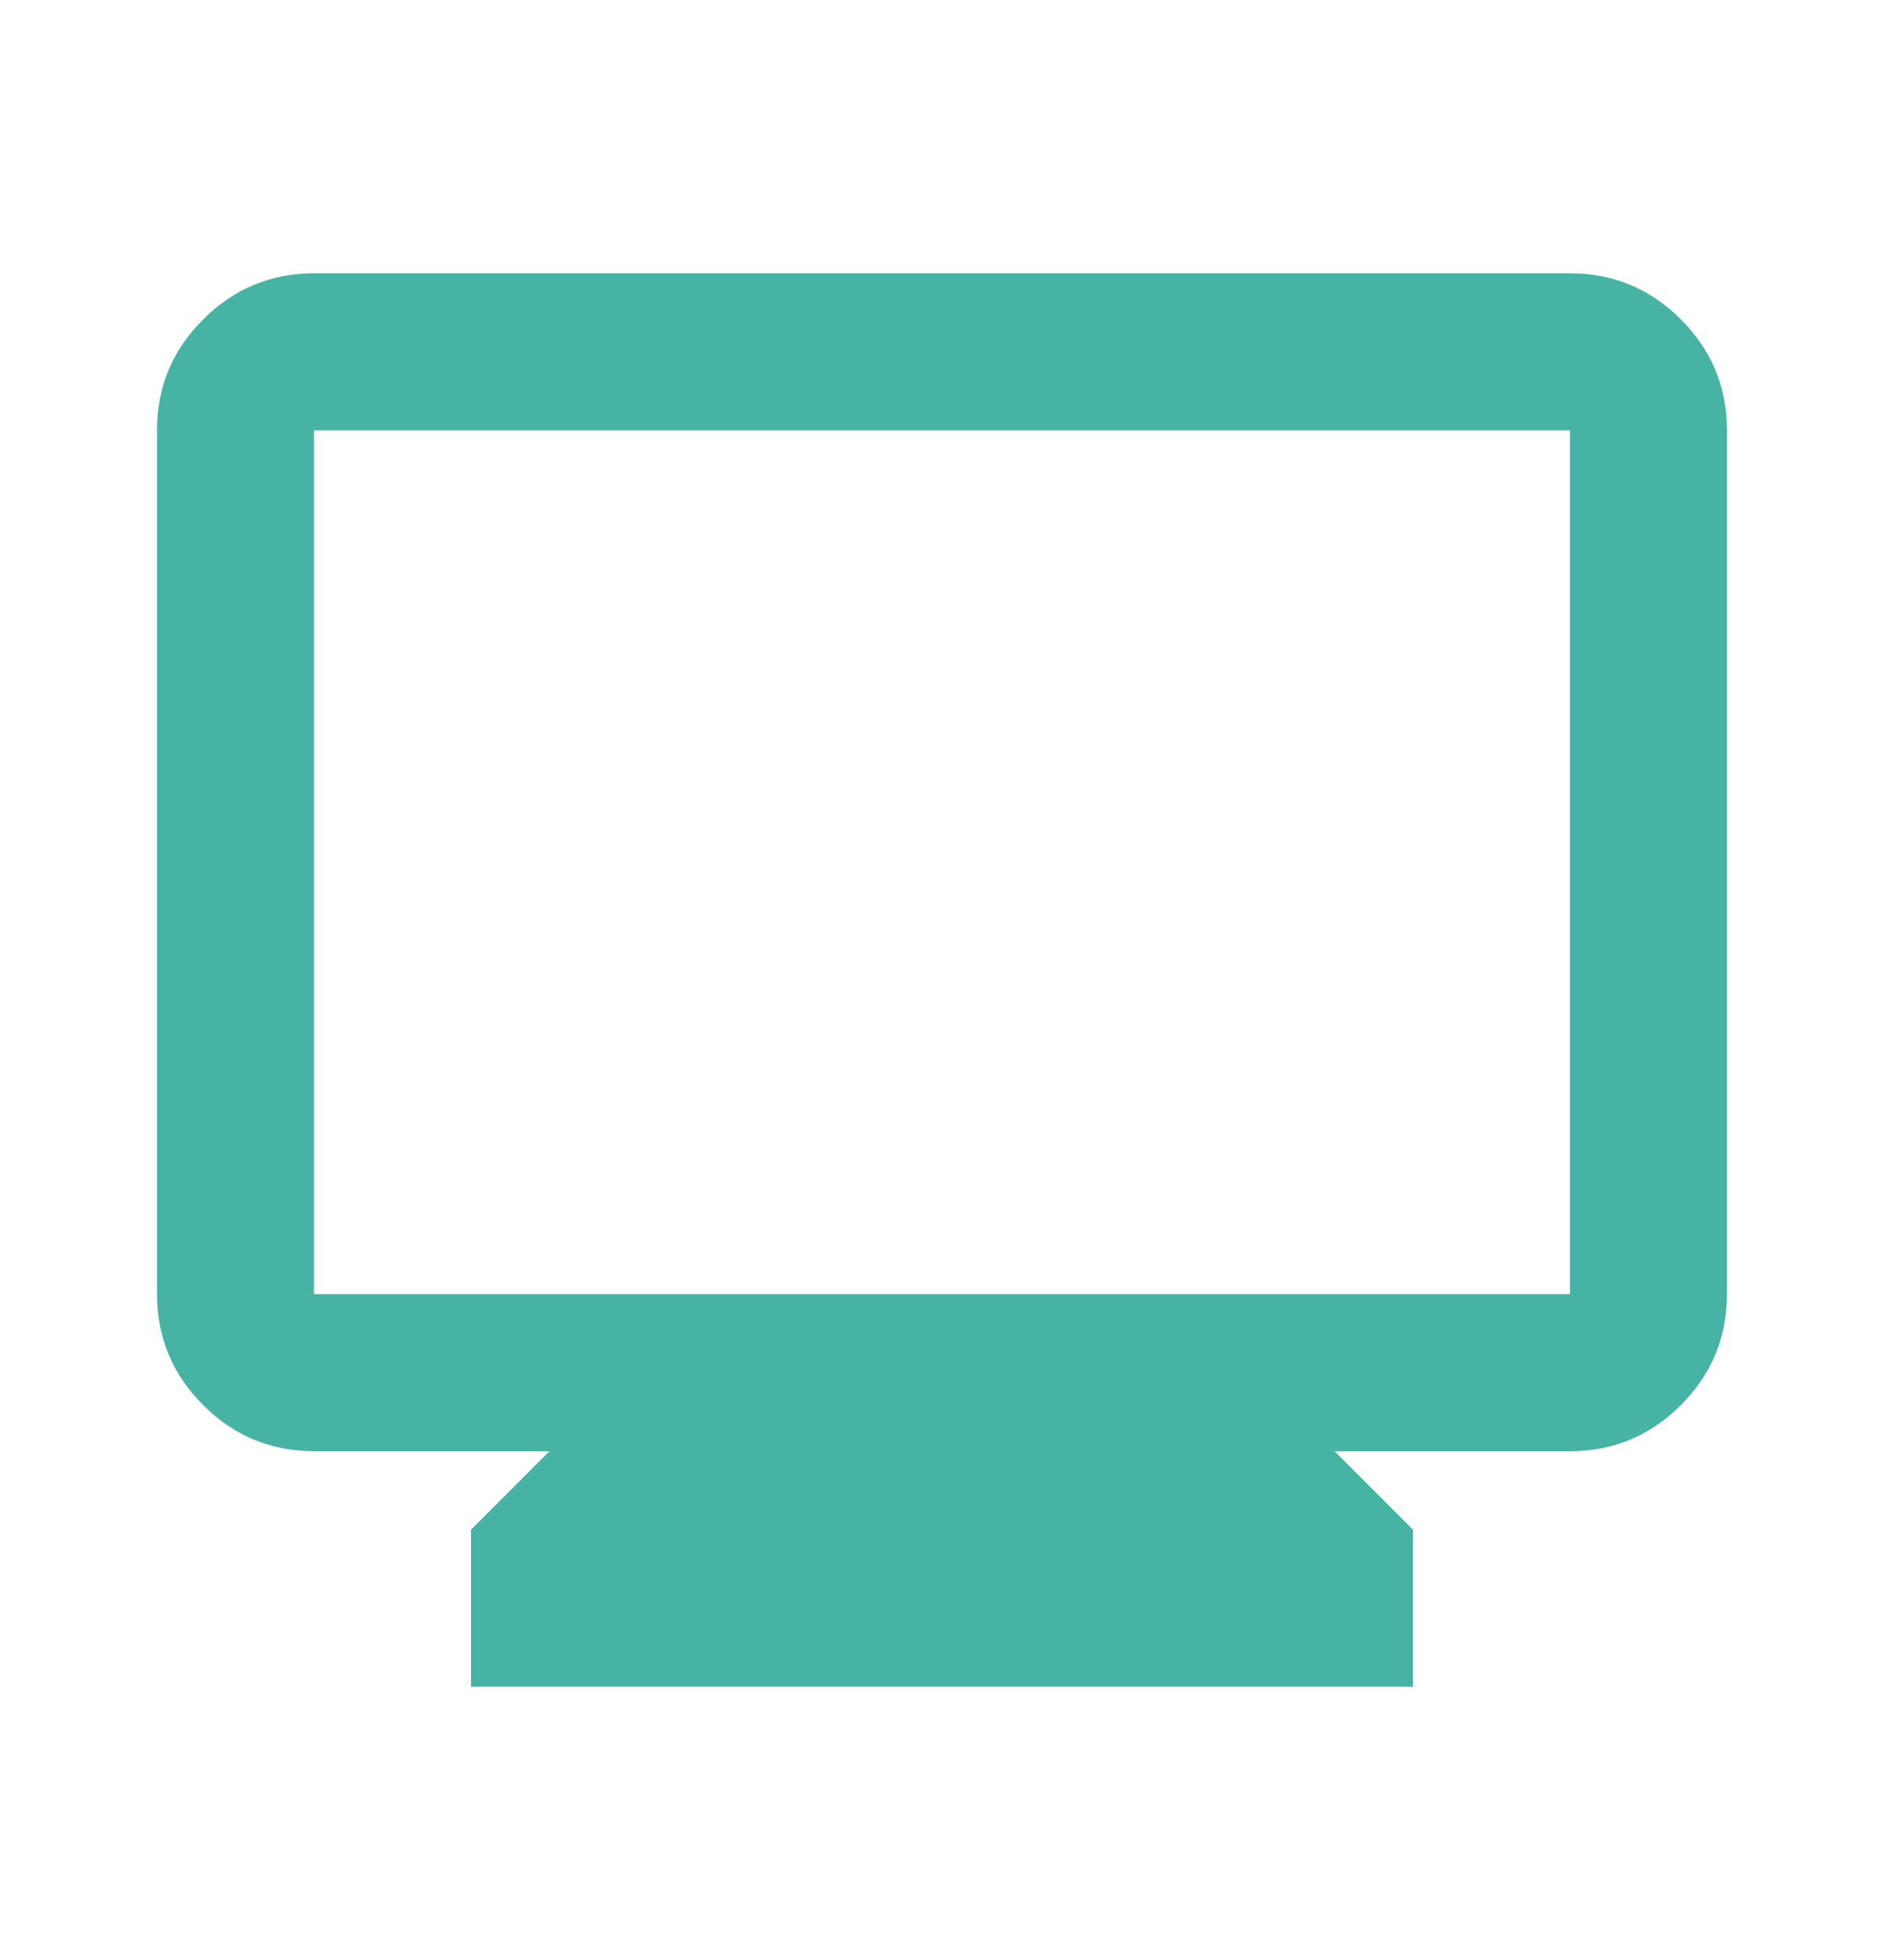 <?xml version="1.0" encoding="UTF-8"?> <svg xmlns="http://www.w3.org/2000/svg" width="25" height="26" viewBox="0 0 25 26" fill="none"><path d="M6.25 22.375V20.292L7.291 19.25H4.166C3.593 19.25 3.103 19.046 2.696 18.639C2.288 18.231 2.084 17.74 2.083 17.167V5.708C2.083 5.135 2.287 4.645 2.696 4.237C3.104 3.83 3.594 3.626 4.166 3.625H20.833C21.406 3.625 21.897 3.829 22.305 4.237C22.713 4.646 22.917 5.136 22.916 5.708V17.167C22.916 17.74 22.712 18.23 22.305 18.639C21.897 19.047 21.407 19.251 20.833 19.25H17.708L18.75 20.292V22.375H6.25ZM4.166 17.167H20.833V5.708H4.166V17.167Z" fill="#46B3A5"></path></svg> 